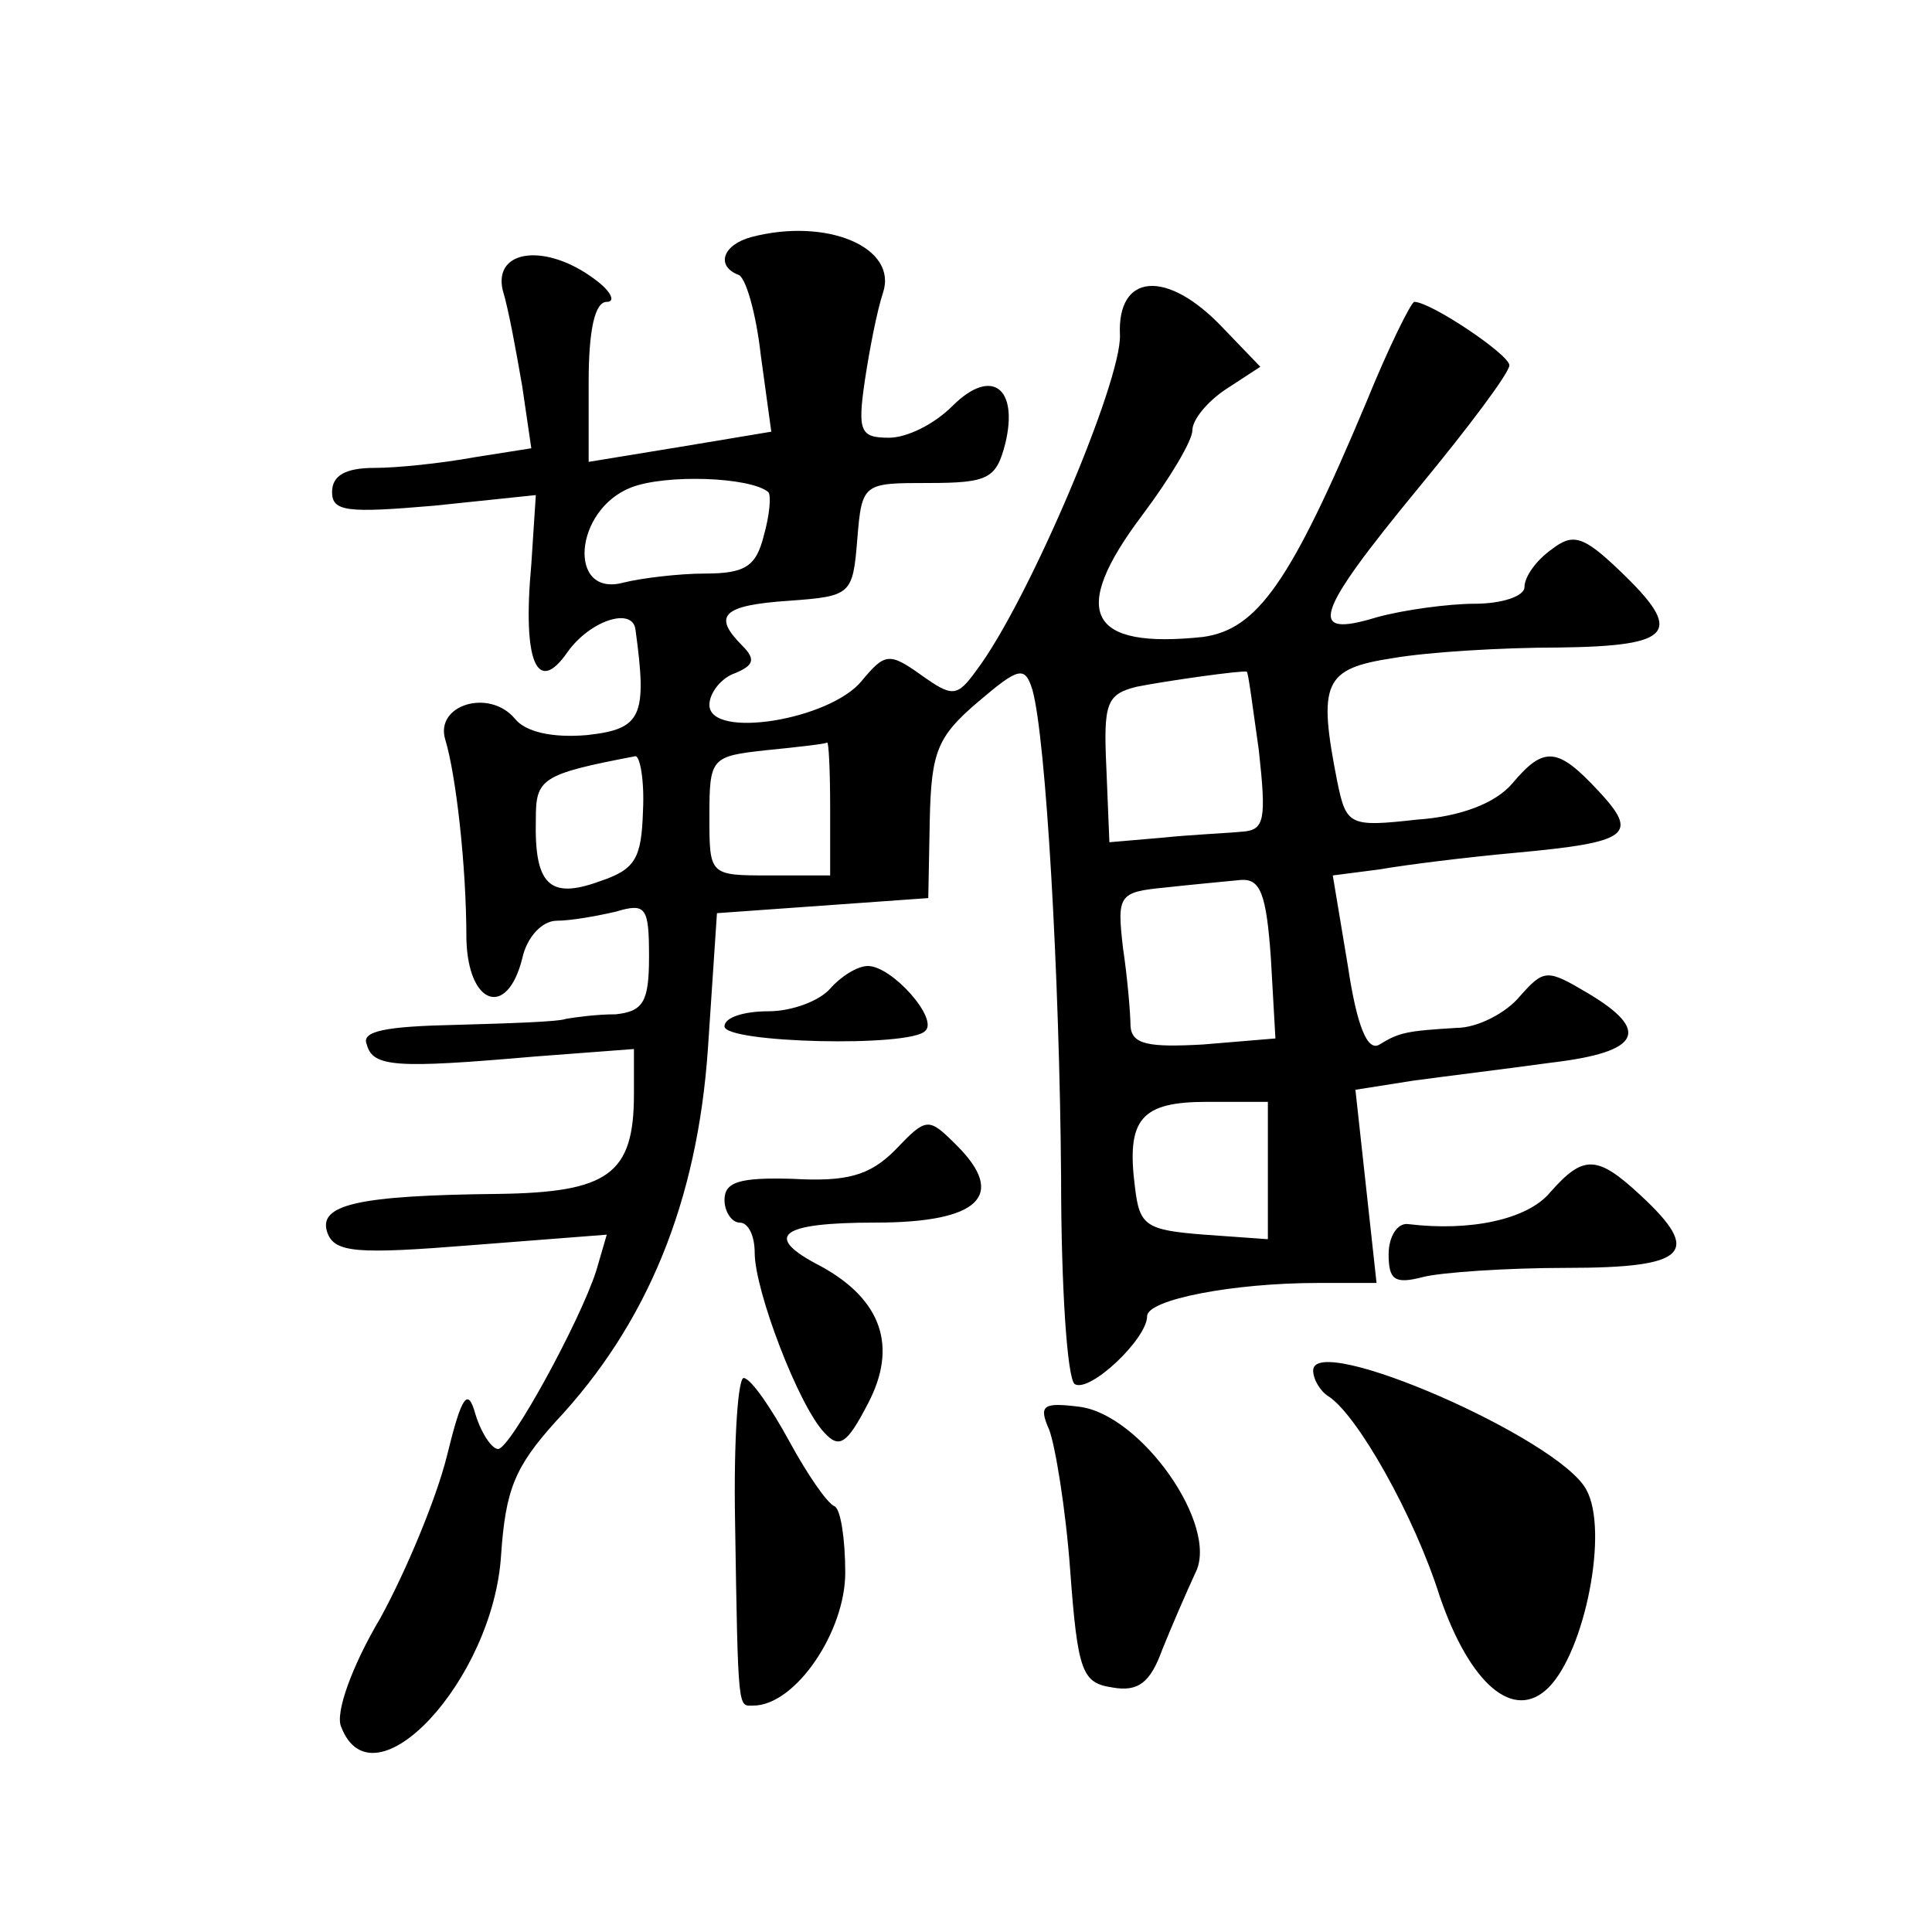 <?xml version="1.0" standalone="no"?>
<!DOCTYPE svg PUBLIC "-//W3C//DTD SVG 20010904//EN"
 "http://www.w3.org/TR/2001/REC-SVG-20010904/DTD/svg10.dtd">
<svg version="1.0" xmlns="http://www.w3.org/2000/svg"
 width="128pt" height="128pt" viewBox="0 0 128 128"
 preserveAspectRatio="xMidYMid meet">
<g transform="translate(0,128) scale(0.1,-0.1)"
fill="#0" stroke="none">
<path d="M498 1123 c-19 -5 -24 -19 -9 -25 5 -1 12 -26 15 -53 l7 -51 -60 -10 -61
-10 0 53 c0 34 4 53 12 53 6 0 3 7 -8 15 -32 24 -67 20 -61 -7 4 -13 9 -41 13 -64
l6 -41 -38 -6 c-22 -4 -51 -7 -66 -7 -19 0 -28 -5 -28 -16 0 -13 10 -14 68 -9 l67
7 -3 -46 c-6 -65 4 -87 24 -58 15 21 43 30 45 15 8 -58 4 -66 -32 -70 -23 -2 -41
2 -48 11 -17 20 -53 9 -46 -14 7 -23 14 -83 14 -132 1 -44 27 -53 37 -13 3 14 13
25 23 25 9 0 26 3 39 6 20 6 22 3 22 -30 0 -30 -4 -36 -22 -38 -13 0 -27 -2 -33
-3 -5 -2 -38 -3 -73 -4 -46 -1 -63 -4 -59 -13 4 -15 19 -16 111 -8 l66 5 0 -30
c0 -53 -17 -65 -90 -66 -93 -1 -120 -7 -113 -26 5 -13 20 -14 95 -8 l90 7 -7 -24
c-11 -34 -57 -118 -65 -118 -4 0 -11 10 -15 23 -5 18 -9 13 -19 -28 -7 -28 -27
-76 -44 -107 -19 -32 -30 -63 -26 -72 21 -55 101 31 106 114 3 43 9 58 36 88 61
65 94 146 101 247 l6 90 70 5 70 5 1 52 c1 45 5 55 32 78 27 23 31 24 36 8 9 -32
18 -190 19 -323 0 -72 4 -133 9 -137 10 -6 48 30 48 45 0 11 57 22 113 22 l39 0
-7 64 -7 64 38 6 c22 3 63 8 92 12 59 7 66 21 24 46 -27 16 -29 16 -45 -2 -9 -11
-28 -21 -42 -21 -33 -2 -38 -3 -51 -11 -8 -5 -15 12 -21 52 l-10 60 31 4 c17 3
57 8 90 11 76 7 82 12 55 41 -27 29 -36 30 -57 5 -11 -13 -34 -22 -63 -24 -45 -5
-47 -4 -53 25 -13 66 -9 75 37 82 23 4 72 7 110 7 76 1 83 10 40 51 -24 23 -31
25 -45 14 -10 -7 -18 -18 -18 -25 0 -6 -15 -11 -33 -11 -17 0 -47 -4 -65 -9 -46
-14 -42 1 28 86 33 40 60 76 60 81 0 7 -52 42 -63 42 -2 0 -17 -30 -32 -67 -50
-119 -72 -150 -108 -155 -76 -8 -89 16 -40 81 18 24 33 49 33 56 0 7 10 19 22 27
l23 15 -25 26 c-37 39 -70 36 -68 -5 1 -31 -61 -177 -95 -222 -13 -18 -16 -18 -37
-3 -21 15 -24 14 -39 -4 -21 -26 -101 -39 -101 -16 0 8 8 18 17 21 12 5 14 9 5
18 -20 20 -14 27 31 30 41 3 42 4 45 41 3 37 4 37 47 37 40 0 45 3 51 26 9 37 -9
51 -35 25 -12 -12 -30 -21 -42 -21 -19 0 -21 4 -16 38 3 20 8 46 12 58 10 30 -37
50 -87 37z m11 -169 c2 -2 1 -15 -3 -29 -5 -20 -12 -25 -39 -25 -17 0 -42 -3 -54
-6 -37 -10 -33 48 5 63 23 9 79 7 91 -3z m325 -171 c5 -46 4 -53 -11 -54 -10 -1
-34 -2 -53 -4 l-35 -3 -2 49 c-2 43 0 49 20 54 20 4 70 11 73 10 1 0 4 -24 8 -52z
m-284 -38 l0 -45 -40 0 c-40 0 -40 0 -40 39 0 39 1 40 38 44 20 2 38 4 40 5 1 1
2 -18 2 -43z m-124 -2 c-1 -32 -5 -39 -29 -47 -33 -12 -43 -2 -42 41 0 27 3 30
66 42 3 0 6 -16 5 -36z m416 -98 l3 -53 -48 -4 c-36 -2 -47 0 -48 12 0 8 -2 32
-5 52 -4 35 -3 37 28 40 18 2 40 4 50 5 13 1 17 -9 20 -52z m-2 -141 l0 -45 -42
3 c-39 3 -43 6 -46 31 -6 46 4 57 48 57 l40 0 0 -46z M550 625 c-7 -8 -25 -15 -41
-15 -16 0 -29 -4 -29 -10 0 -11 123 -14 133 -3 9 8 -22 43 -38 43 -7 0 -18 -7 -25
-15z M593 518 c-17 -17 -32 -21 -68 -19 -35 1 -45 -2 -45 -14 0 -8 5 -15 10 -15
6 0 10 -9 10 -20 0 -25 29 -101 46 -119 10 -11 15 -8 29 19 20 38 9 69 -31 91 -39
20 -28 29 36 29 69 0 87 18 54 51 -19 19 -20 19 -41 -3z M1027 490 c-15 -18 -53
-26 -94 -21 -7 1 -13 -8 -13 -20 0 -17 4 -20 23 -15 12 3 55 6 95 6 80 0 90 10
49 48 -29 27 -38 27 -60 2z M870 372 c0 -6 5 -14 10 -17 19 -12 57 -79 74 -133
20 -58 49 -83 72 -60 24 24 40 104 25 131 -18 34 -181 105 -181 79z M487 272 c2
-128 2 -122 12 -122 28 0 61 49 61 88 0 22 -3 42 -7 44 -5 2 -18 21 -30 43 -12
22 -25 41 -30 42 -4 2 -7 -41 -6 -95z M695 333 c4 -10 11 -52 14 -93 5 -68 8 -75
28 -78 17 -3 25 3 33 25 6 15 16 38 22 51 16 31 -36 105 -77 110 -24 3 -27 1 -20
-15z"/>
</g>
</svg>
